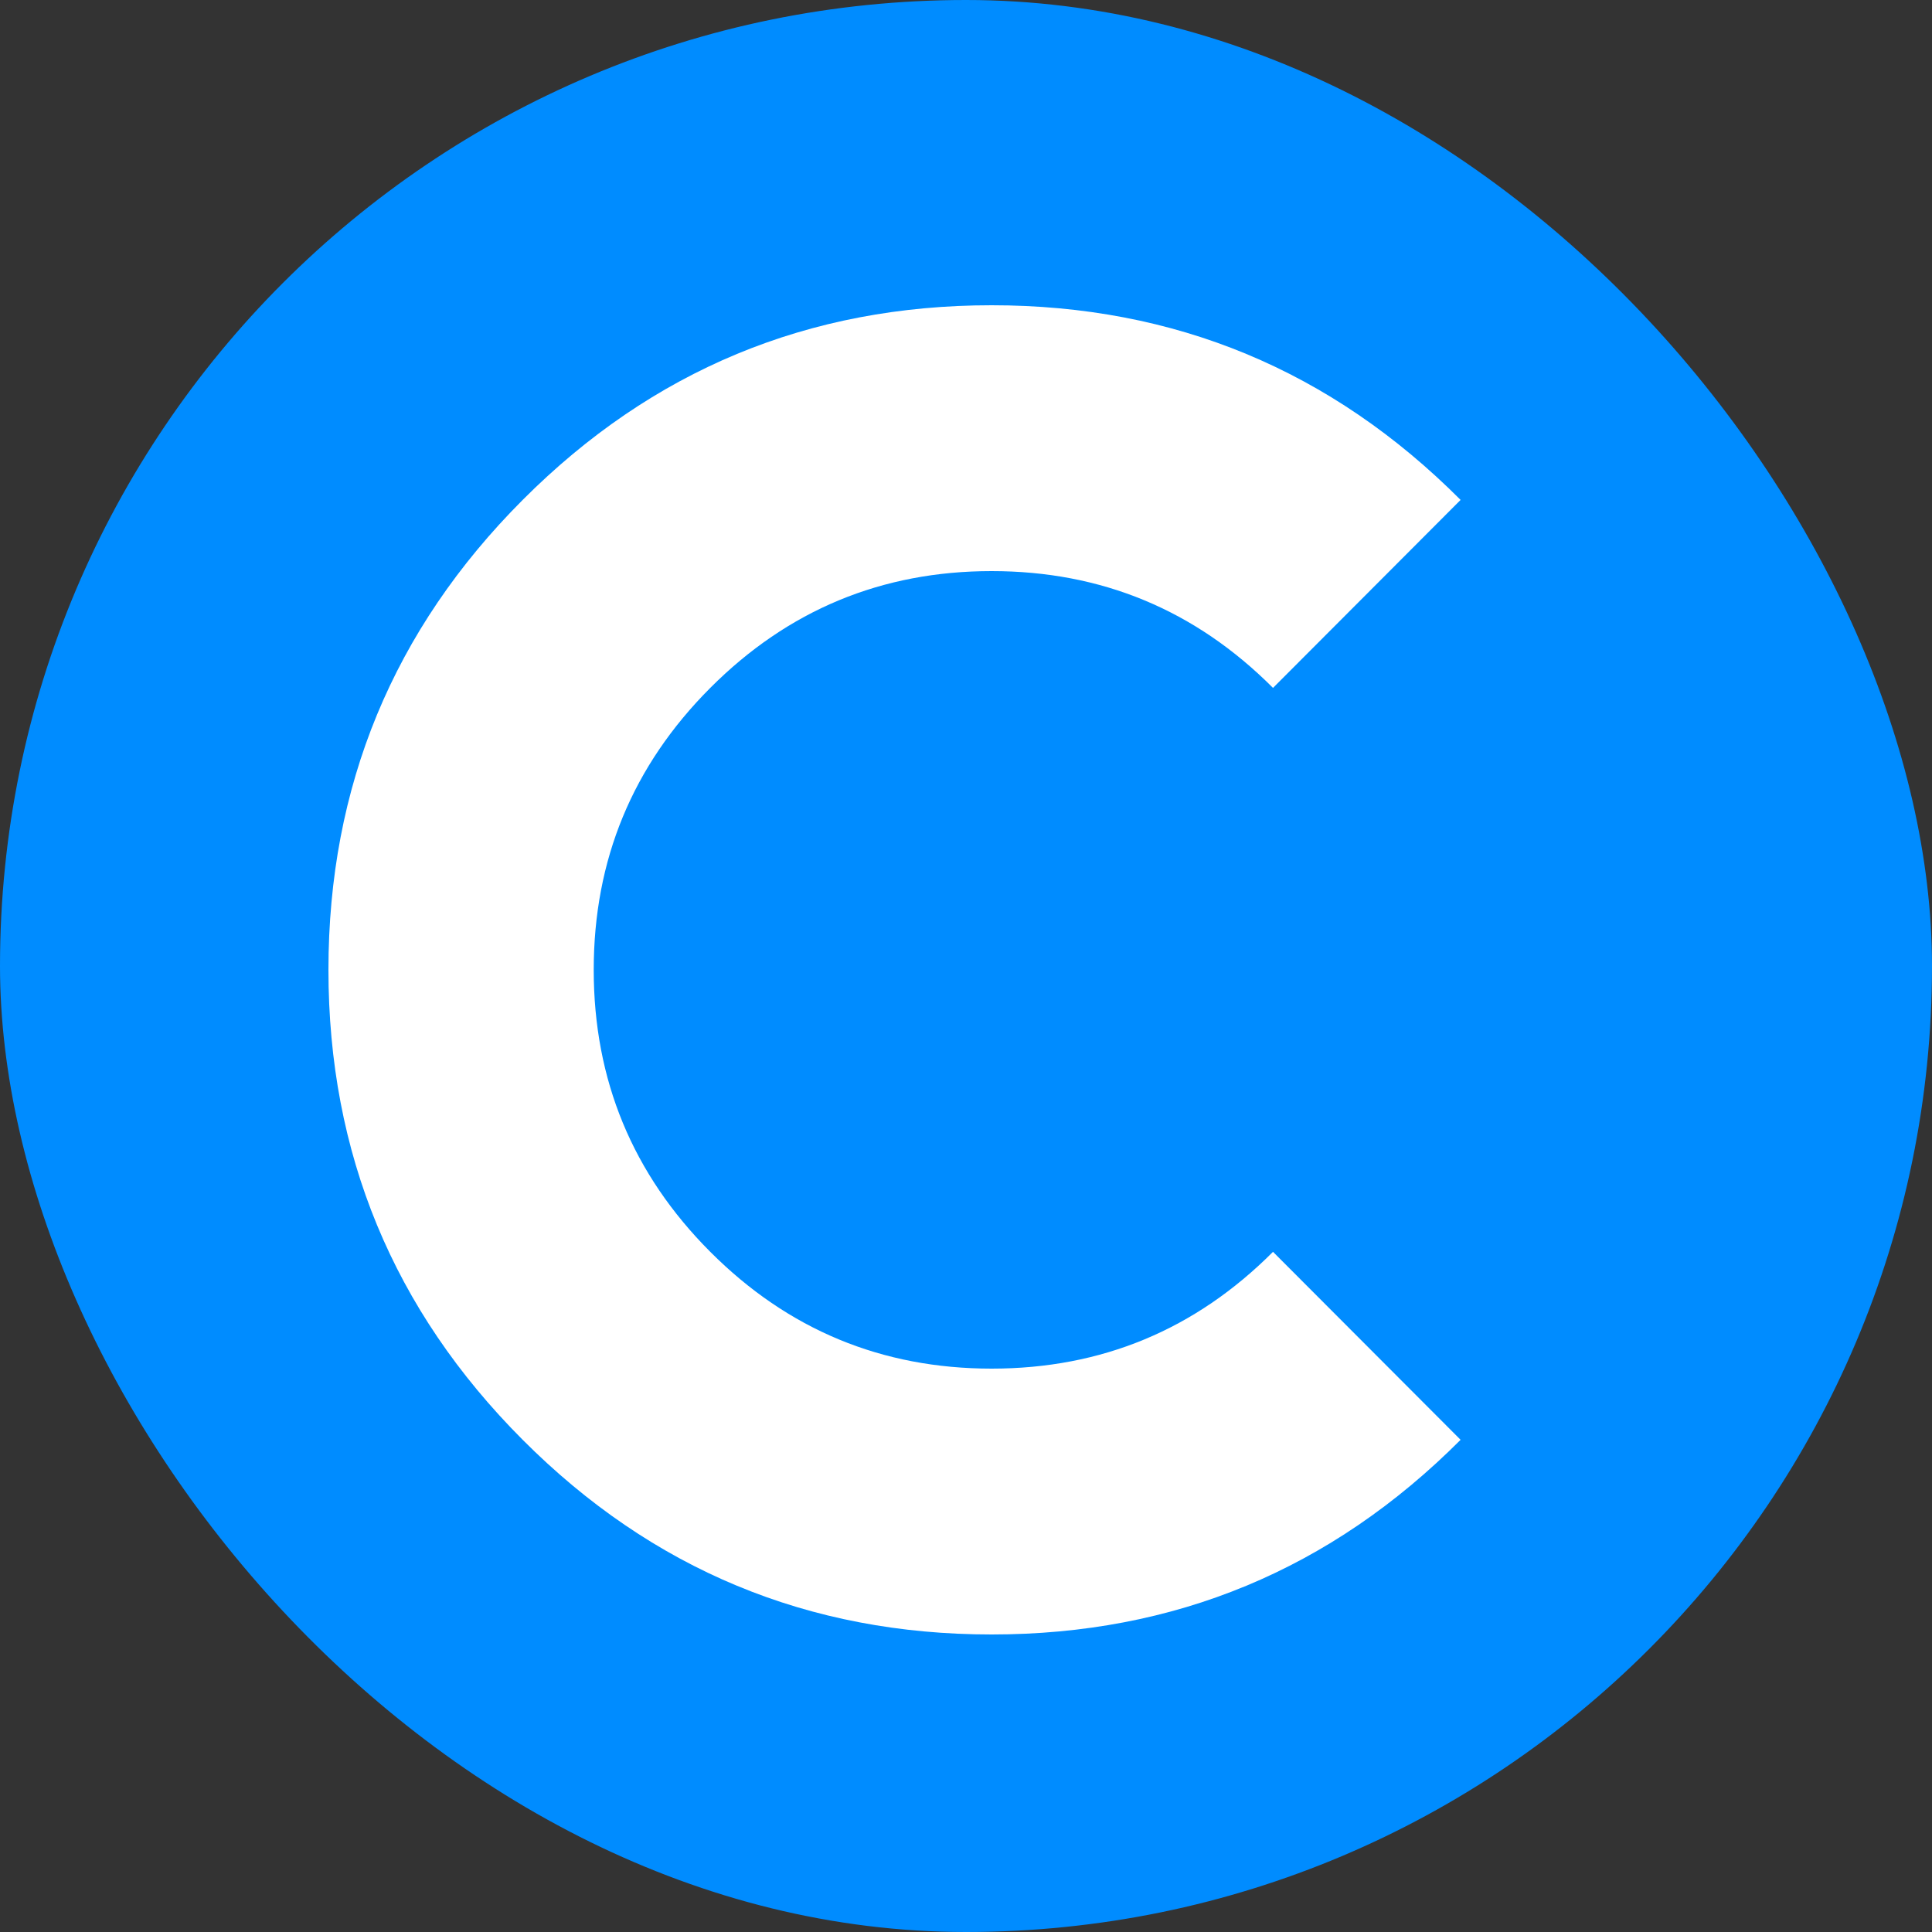 <svg viewBox="0 0 500 500" height="500" width="500" version="1.1" fill="none" xmlns:xlink="http://www.w3.org/1999/xlink" xmlns="http://www.w3.org/2000/svg"><rect x="0" y="0" width="500" height="500" fill="#333333" stroke="none"/><g><g><rect fill-opacity="1" fill="#008CFF" rx="250" height="500" width="500" y="0" x="0"></rect></g><g><path fill-opacity="1" fill="#FFFFFF" fill-rule="evenodd" d="M329.454,178.027Q299.292,147.8,256.635,147.8Q213.979,147.8,183.817,178.027Q153.654,208.253,153.654,251Q153.654,293.747,183.817,323.973Q213.979,354.2,256.635,354.2Q299.292,354.2,329.454,323.973L378,372.622Q327.729,423,256.635,423Q185.542,423,135.271,372.622Q85,322.245,85,251Q85,179.755,135.271,129.378Q185.542,79,256.635,79Q327.729,79,378,129.378L329.454,178.027Z"></path></g></g></svg>